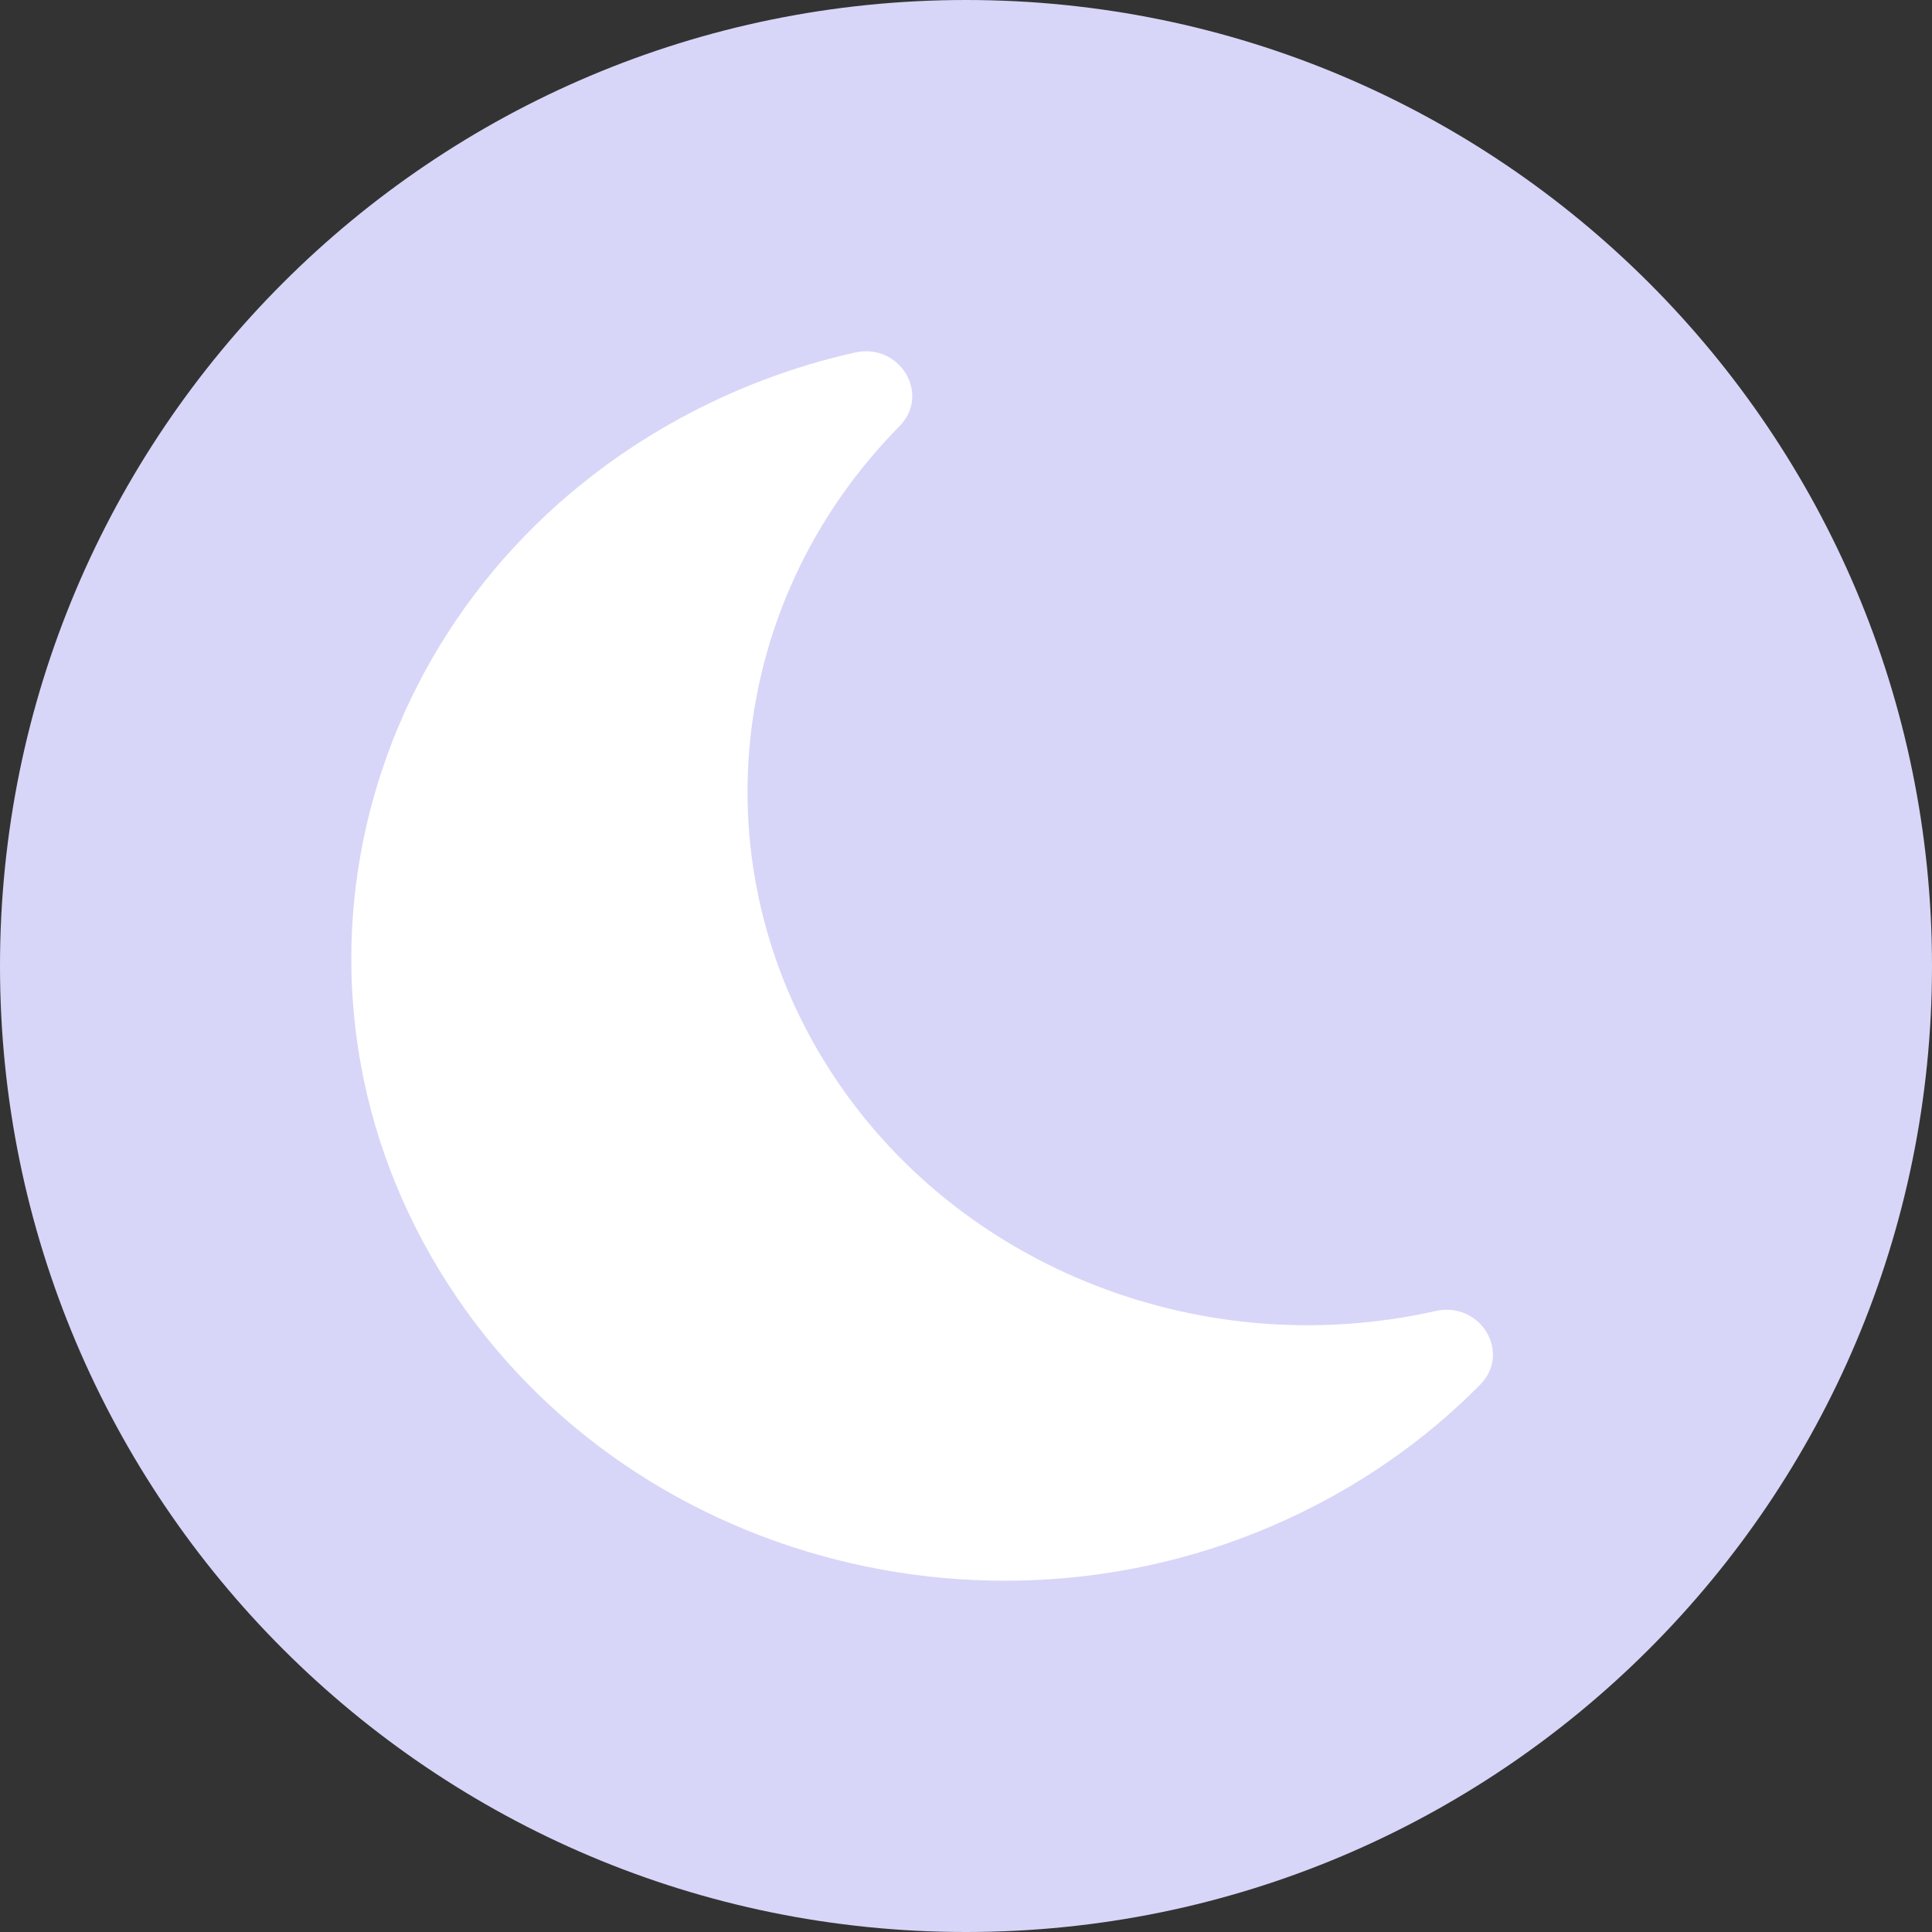 <svg width="40" height="40" viewBox="0 0 40 40" fill="none" xmlns="http://www.w3.org/2000/svg">
<rect x="0" y="0" width="40" height="40" fill="#333333" stroke="none"/>
<path d="M20 40C31.046 40 40 31.046 40 20C40 8.954 31.046 0 20 0C8.954 0 0 8.954 0 20C0 31.046 8.954 40 20 40Z" fill="#D7D6F8"/>
<path d="M17.697 7.299C18.628 7.09 19.277 8.161 18.621 8.826C15.146 12.345 14.456 17.664 17.03 21.913C19.605 26.163 24.784 28.252 29.719 27.144C30.65 26.935 31.299 28.006 30.643 28.67C29.745 29.579 28.708 30.363 27.552 30.999C21.087 34.557 12.819 32.446 9.087 26.284C5.354 20.122 7.569 12.243 14.034 8.686C15.19 8.05 16.422 7.586 17.697 7.299ZM26.816 29.276L26.702 29.341C26.74 29.32 26.778 29.298 26.816 29.276Z" fill="white"/>
</svg>
